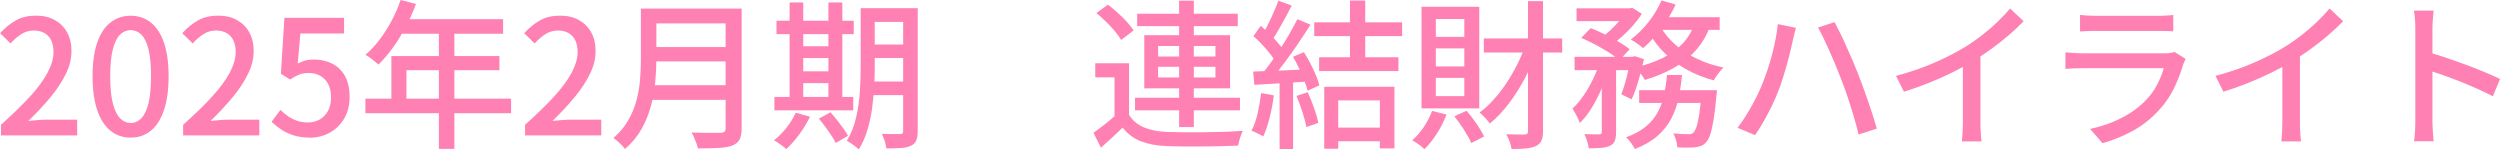 <?xml version="1.0" encoding="UTF-8"?><svg id="_レイヤー_2" xmlns="http://www.w3.org/2000/svg" viewBox="0 0 313.01 18.71"><defs><style>.cls-1{fill:#ff80b2;}</style></defs><g id="_レイヤー_3"><path class="cls-1" d="M.12,16.96v-1.34c1.45-1.29,2.66-2.47,3.64-3.54s1.71-2.07,2.2-2.99c.49-.92.74-1.79.74-2.59,0-.53-.09-1-.27-1.4-.18-.4-.46-.72-.83-.94s-.83-.34-1.38-.34-1.1.16-1.58.47c-.48.31-.92.7-1.32,1.15l-1.31-1.28c.63-.69,1.3-1.23,2-1.62.7-.39,1.53-.58,2.5-.58.9,0,1.68.18,2.35.55.66.37,1.18.88,1.54,1.54.37.66.55,1.44.55,2.33,0,.94-.23,1.9-.7,2.86-.47.97-1.11,1.94-1.92,2.92-.81.98-1.74,1.98-2.78,2.98.39-.04.79-.08,1.23-.11.43-.03.83-.05,1.19-.05h3.69v1.97H.12Z"/><path class="cls-1" d="M16.36,15.4c.5,0,.94-.19,1.33-.58.38-.39.68-1.01.9-1.87.21-.86.32-1.99.32-3.41s-.11-2.53-.32-3.38c-.21-.84-.51-1.45-.9-1.83-.38-.37-.83-.56-1.33-.56s-.93.19-1.32.56c-.39.37-.69.98-.91,1.83-.22.84-.33,1.97-.33,3.38s.11,2.55.33,3.41c.22.86.52,1.48.91,1.87.39.39.83.58,1.32.58ZM16.36,17.23c-.96,0-1.8-.28-2.51-.85-.72-.57-1.27-1.42-1.67-2.57-.39-1.14-.59-2.57-.59-4.27s.2-3.11.59-4.23c.39-1.12.95-1.96,1.67-2.51.72-.55,1.55-.83,2.51-.83s1.8.28,2.51.84c.71.56,1.26,1.39,1.65,2.51.39,1.11.59,2.52.59,4.22s-.2,3.13-.59,4.27c-.39,1.14-.94,2-1.65,2.57-.71.57-1.54.85-2.51.85Z"/><path class="cls-1" d="M22.93,16.96v-1.34c1.45-1.29,2.66-2.47,3.64-3.54.97-1.07,1.71-2.07,2.2-2.99.49-.92.74-1.79.74-2.59,0-.53-.09-1-.27-1.4-.18-.4-.46-.72-.83-.94s-.83-.34-1.38-.34-1.1.16-1.58.47c-.48.31-.92.7-1.32,1.15l-1.31-1.28c.63-.69,1.3-1.23,2-1.62.7-.39,1.53-.58,2.5-.58.9,0,1.68.18,2.35.55.66.37,1.18.88,1.54,1.54.37.66.55,1.44.55,2.33,0,.94-.23,1.9-.7,2.86s-1.11,1.94-1.92,2.92c-.81.98-1.74,1.98-2.78,2.98.38-.04.79-.08,1.23-.11.43-.03.83-.05,1.19-.05h3.69v1.97h-9.52Z"/><path class="cls-1" d="M38.83,17.23c-.77,0-1.45-.09-2.05-.28-.6-.19-1.12-.43-1.57-.73s-.86-.63-1.21-.97l1.11-1.49c.28.28.59.54.92.77.33.24.71.43,1.13.58.42.15.88.22,1.39.22.55,0,1.04-.12,1.48-.37.44-.25.78-.61,1.04-1.08.25-.47.38-1.03.38-1.68,0-.96-.26-1.71-.77-2.25s-1.19-.81-2.03-.81c-.47,0-.87.07-1.2.2-.33.14-.72.34-1.14.62l-1.14-.73.44-7h7.47v1.96h-5.47l-.33,3.76c.31-.16.63-.28.95-.37.32-.09.67-.13,1.07-.13.82,0,1.57.17,2.25.5.68.33,1.22.84,1.62,1.53.4.69.6,1.58.6,2.66s-.24,2-.71,2.76c-.47.76-1.08,1.35-1.83,1.74-.75.4-1.56.6-2.42.6Z"/><path class="cls-1" d="M54.95,3.34h1.94v15.3h-1.94V3.34ZM45.75,12.35h18.24v1.82h-18.24v-1.82ZM49,7.02h13.53v1.77h-11.64v4.5h-1.89v-6.27ZM50.17,2.4h12.82v1.82h-13.74l.92-1.82ZM50.16,0l1.92.5c-.36.98-.79,1.94-1.29,2.88s-1.03,1.8-1.61,2.6c-.58.8-1.17,1.5-1.79,2.1-.12-.11-.28-.24-.48-.4-.2-.16-.4-.31-.6-.46-.2-.15-.39-.27-.55-.36.63-.54,1.22-1.17,1.77-1.9.55-.72,1.05-1.51,1.5-2.36.45-.85.83-1.71,1.13-2.6Z"/><path class="cls-1" d="M65.74,16.96v-1.34c1.45-1.29,2.66-2.47,3.64-3.54.97-1.07,1.71-2.07,2.2-2.99.49-.92.74-1.79.74-2.59,0-.53-.09-1-.27-1.4-.18-.4-.46-.72-.83-.94s-.83-.34-1.38-.34-1.1.16-1.58.47c-.48.31-.92.7-1.32,1.15l-1.31-1.28c.63-.69,1.3-1.23,2-1.62.7-.39,1.53-.58,2.5-.58.9,0,1.68.18,2.35.55.66.37,1.18.88,1.54,1.54.37.66.55,1.44.55,2.33,0,.94-.23,1.9-.7,2.86-.47.97-1.11,1.94-1.92,2.92-.81.98-1.74,1.98-2.78,2.98.38-.04.79-.08,1.23-.11.43-.03.83-.05,1.19-.05h3.69v1.97h-9.52Z"/><path class="cls-1" d="M90.86,1.08h2v14.98c0,.61-.09,1.08-.26,1.41-.18.33-.47.57-.88.74-.43.17-.99.27-1.69.31-.7.04-1.58.06-2.65.06-.04-.19-.1-.41-.19-.65-.09-.24-.19-.48-.29-.72-.1-.24-.21-.45-.32-.62.52.02,1.03.03,1.53.04.5,0,.94,0,1.32,0,.38,0,.65,0,.8,0,.23,0,.39-.05.48-.14.09-.09.14-.24.14-.45V1.08ZM80.24,1.08h1.94v6.37c0,.87-.05,1.8-.14,2.79-.09.99-.27,2-.54,3.01-.27,1.02-.66,1.99-1.18,2.91s-1.21,1.76-2.07,2.49c-.09-.14-.23-.29-.4-.47-.17-.18-.36-.35-.55-.52-.19-.17-.36-.29-.5-.38.79-.68,1.41-1.43,1.87-2.24.46-.81.81-1.65,1.03-2.52.23-.87.38-1.74.44-2.6.07-.87.1-1.69.1-2.48V1.08ZM81.35,10.67h10.35v1.83h-10.35v-1.83ZM81.49,5.89h10.32v1.8h-10.32v-1.8ZM81.49,1.08h10.23v1.85h-10.23v-1.85Z"/><path class="cls-1" d="M102.53,14.85l1.45-.79c.27.29.54.62.82.97.28.36.54.71.79,1.05s.44.65.58.93l-1.54.89c-.12-.27-.3-.58-.54-.94s-.49-.72-.77-1.09c-.27-.38-.54-.72-.8-1.02ZM99.62,14.11l1.8.51c-.37.75-.82,1.49-1.36,2.22-.54.73-1.08,1.34-1.62,1.83-.11-.11-.26-.23-.44-.37-.19-.14-.38-.28-.57-.41-.19-.14-.37-.24-.52-.32.55-.43,1.07-.95,1.55-1.56.48-.61.87-1.24,1.16-1.88ZM103.72.31h1.74v12.46h-1.74V.31ZM98.86.31h1.71v12.46h-1.71V.31ZM96.96,12.14h9.87v1.67h-9.87v-1.67ZM99.69,8.93h4.94v1.48h-4.94v-1.48ZM99.68,5.79h4.94v1.48h-4.94v-1.48ZM97.22,2.6h9.67v1.67h-9.67v-1.67ZM107.74,1.03h1.78v7.3c0,.78-.02,1.62-.07,2.53-.05.91-.14,1.83-.27,2.77s-.34,1.84-.6,2.72c-.27.87-.62,1.67-1.06,2.37-.1-.11-.25-.24-.43-.39-.19-.14-.38-.28-.57-.41s-.36-.22-.5-.28c.54-.88.93-1.86,1.17-2.94.25-1.08.4-2.17.47-3.27.07-1.1.1-2.14.1-3.1V1.03ZM113.08,1.03h1.82v15.38c0,.5-.06.89-.18,1.17-.12.29-.34.51-.65.66-.31.15-.72.25-1.22.29-.5.04-1.13.06-1.87.05-.03-.26-.1-.56-.21-.92-.11-.35-.23-.65-.36-.9.49.02.95.03,1.39.03s.73,0,.88,0c.15,0,.25-.04.31-.09s.09-.16.09-.31V1.03ZM108.51,10.21h5.43v1.7h-5.43v-1.7ZM108.52,5.58h5.38v1.68h-5.38v-1.68ZM108.52,1.03h5.38v1.72h-5.38v-1.72Z"/><path class="cls-1" d="M143.27,4.41h10.74v6.65h-10.74v-6.65ZM145,5.76v1.32h7.18v-1.32h-7.18ZM145,8.36v1.34h7.18v-1.34h-7.18ZM147.63.08h1.84v15.83h-1.84V.08ZM142.11,12.24h13.14v1.57h-13.14v-1.57ZM142.38,1.72h12.59v1.55h-12.59v-1.55ZM137.27,1.64l1.44-1.06c.4.3.81.64,1.23,1.02.42.38.8.76,1.15,1.14.35.38.63.74.84,1.07l-1.56,1.19c-.19-.33-.45-.7-.79-1.1s-.71-.8-1.11-1.19c-.4-.4-.8-.75-1.2-1.07ZM141.36,14.38c.43.7,1.05,1.22,1.84,1.56.8.34,1.75.53,2.86.58.57.02,1.27.03,2.09.04.82,0,1.68,0,2.58,0,.9-.01,1.78-.03,2.63-.06s1.6-.07,2.25-.12c-.07.14-.15.32-.23.54-.08.22-.16.45-.22.68-.06.23-.11.44-.15.63-.58.03-1.27.05-2.05.07-.78.02-1.59.03-2.43.04-.84,0-1.65,0-2.43,0-.78-.01-1.46-.03-2.04-.05-1.27-.05-2.35-.26-3.24-.61-.89-.35-1.64-.92-2.26-1.71-.42.41-.85.83-1.3,1.24-.45.41-.92.84-1.42,1.28l-.93-1.87c.44-.31.9-.65,1.4-1.04.49-.39.97-.78,1.41-1.19h1.65ZM141.36,7.93v7.21h-1.82v-5.46h-2.41v-1.76h4.24Z"/><path class="cls-1" d="M160.21,9.76h1.69v8.92h-1.69v-8.92ZM157.89,11.65l1.6.29c-.12.95-.3,1.88-.53,2.8-.23.92-.5,1.7-.8,2.34-.11-.07-.25-.15-.43-.24-.18-.09-.36-.18-.55-.27-.19-.09-.35-.15-.49-.2.32-.6.57-1.33.77-2.17.19-.84.34-1.69.44-2.56ZM162.32,12.01l1.41-.46c.28.61.55,1.27.8,1.98.25.71.43,1.33.54,1.85l-1.51.53c-.09-.53-.26-1.15-.49-1.88-.23-.73-.48-1.4-.74-2.01ZM156.9,8.96c.91-.03,1.99-.07,3.25-.12,1.26-.05,2.54-.11,3.86-.17l-.02,1.52c-1.24.08-2.47.16-3.69.24-1.22.08-2.3.14-3.25.19l-.15-1.67ZM161.88,7.12l1.37-.59c.28.44.55.9.81,1.4.26.5.49.99.69,1.47.2.48.35.91.44,1.28l-1.47.68c-.09-.38-.23-.81-.42-1.3-.19-.49-.41-.99-.65-1.51-.25-.52-.5-1-.76-1.44ZM156.93,4.52l.92-1.28c.36.31.74.64,1.11,1.02.38.37.73.74,1.04,1.1.32.36.56.69.73.99l-.98,1.46c-.17-.31-.41-.67-.72-1.06-.31-.39-.65-.78-1.01-1.17-.37-.39-.73-.75-1.09-1.07ZM162.45,2.41l1.63.68c-.48.76-1,1.55-1.57,2.39-.57.84-1.14,1.64-1.72,2.41-.58.77-1.12,1.45-1.64,2.02l-1.18-.61c.39-.45.78-.96,1.19-1.53.41-.57.81-1.17,1.22-1.79s.78-1.24,1.13-1.86c.35-.62.66-1.19.93-1.72ZM160.05.08l1.68.62c-.26.5-.53,1.01-.82,1.55-.29.53-.58,1.05-.86,1.54s-.56.92-.82,1.29l-1.29-.54c.25-.4.51-.85.77-1.38.26-.52.51-1.05.75-1.59.24-.54.44-1.04.6-1.49ZM165.8,10.87h8.79v7.71h-1.83v-6.01h-5.21v6.05h-1.75v-7.75ZM165.16,7.17h9.93v1.73h-9.93v-1.73ZM164.55,2.8h11v1.72h-11v-1.72ZM166.76,15.98h6.86v1.71h-6.86v-1.71ZM169.02.07h1.91v7.85h-1.91V.07Z"/><path class="cls-1" d="M177.98.85h7.23v12.72h-7.23V.85ZM179.77,2.38v2.24h3.57v-2.24h-3.57ZM179.77,9.75v2.29h3.57v-2.29h-3.57ZM179.77,6.06v2.26h3.57v-2.26h-3.57ZM182.09,14.56l1.52-.69c.44.49.86,1.04,1.27,1.64.41.6.72,1.13.93,1.58l-1.6.82c-.2-.46-.5-1.01-.9-1.64-.4-.63-.81-1.2-1.22-1.71ZM179.3,13.89l1.81.45c-.31.82-.71,1.61-1.21,2.39-.5.77-1.01,1.42-1.55,1.94-.11-.11-.26-.23-.44-.38-.19-.14-.38-.28-.58-.41-.2-.13-.37-.24-.51-.32.53-.46,1.01-1.01,1.45-1.66.43-.65.78-1.33,1.03-2.01ZM191.03,5.56l1.52.46c-.43,1.26-.96,2.49-1.58,3.68s-1.31,2.28-2.06,3.26c-.75.99-1.54,1.82-2.37,2.51-.15-.21-.35-.46-.61-.73s-.48-.49-.68-.66c.6-.43,1.18-.96,1.74-1.59.57-.62,1.1-1.31,1.61-2.07.5-.75.96-1.55,1.38-2.38.41-.83.76-1.66,1.05-2.49ZM191.31.14h1.88v16.26c0,.51-.06.92-.19,1.2-.13.29-.35.51-.67.67-.3.15-.7.25-1.2.31-.5.05-1.12.08-1.87.08-.04-.26-.12-.57-.25-.93-.13-.36-.27-.67-.42-.92.52.01,1,.02,1.43.03.43,0,.71,0,.87,0,.16,0,.27-.04.33-.1.06-.06.09-.17.09-.33V.14ZM185.78,4.82h9.81v1.76h-9.81v-1.76Z"/><path class="cls-1" d="M203.64,1.04h.41l.3-.07,1.22.76c-.3.47-.66.95-1.09,1.44-.43.49-.88.95-1.36,1.38-.48.43-.96.8-1.43,1.12-.17-.15-.37-.31-.62-.48-.25-.17-.46-.32-.65-.43.42-.29.84-.64,1.26-1.02.41-.39.79-.79,1.14-1.21.35-.42.62-.8.82-1.14v-.34ZM207.74,2.15h7.57v1.59h-8.34l.77-1.59ZM200.34,7.66l1.25.47c-.25.88-.57,1.78-.95,2.71-.39.93-.82,1.79-1.3,2.58-.48.79-.99,1.46-1.54,1.98-.09-.27-.23-.57-.41-.92-.18-.34-.35-.64-.51-.89.49-.44.95-.99,1.4-1.64.44-.65.85-1.35,1.2-2.1.36-.75.65-1.48.86-2.21ZM207.93,3.38c.47.82,1.09,1.57,1.87,2.25.77.68,1.67,1.26,2.69,1.74s2.11.84,3.29,1.09c-.13.12-.27.28-.43.47-.15.19-.3.39-.44.58-.14.2-.25.38-.34.55-1.22-.32-2.35-.78-3.39-1.35s-1.97-1.27-2.78-2.08c-.82-.81-1.5-1.72-2.04-2.73l1.57-.51ZM208.01.06l1.78.5c-.32.71-.7,1.4-1.14,2.07-.44.67-.91,1.29-1.41,1.87-.5.58-1,1.09-1.52,1.52-.12-.11-.27-.23-.45-.36-.19-.14-.38-.27-.57-.4s-.37-.24-.52-.32c.79-.58,1.53-1.3,2.21-2.16s1.22-1.77,1.63-2.71ZM212.16,2.92l1.97.31c-.45,1.22-1.07,2.26-1.86,3.13-.79.87-1.72,1.6-2.79,2.19-1.07.59-2.25,1.08-3.54,1.46-.07-.14-.17-.31-.31-.51-.14-.2-.29-.4-.44-.59-.15-.19-.3-.35-.42-.47,1.23-.28,2.34-.67,3.33-1.14.99-.48,1.84-1.08,2.53-1.8.7-.72,1.21-1.58,1.53-2.57ZM204.15,7.11h.25l.27-.08,1.16.38c-.19.87-.42,1.76-.69,2.68s-.55,1.7-.85,2.34l-1.3-.63c.23-.56.45-1.25.66-2.07.21-.82.38-1.6.5-2.34v-.29ZM197.98,4.74l1.19-1.22c.56.21,1.14.47,1.75.78.61.3,1.19.62,1.75.94s1.01.63,1.37.93l-1.27,1.36c-.33-.29-.77-.61-1.31-.95-.54-.34-1.11-.67-1.72-1-.61-.32-1.2-.6-1.76-.84ZM208.7,9.39h1.89c-.09,1.02-.24,1.99-.43,2.91-.2.92-.5,1.78-.92,2.57s-.99,1.51-1.72,2.15c-.73.64-1.67,1.19-2.83,1.64-.11-.22-.27-.48-.48-.77-.21-.29-.42-.52-.62-.7,1.04-.38,1.88-.84,2.52-1.38.64-.54,1.13-1.15,1.48-1.82.35-.67.61-1.39.77-2.17s.28-1.59.35-2.43ZM213.05,11.29h1.92s0,.09-.02.28c-.01.19-.03.35-.05.49-.11,1.2-.23,2.2-.36,2.97-.13.78-.27,1.39-.42,1.83-.15.44-.32.76-.52.97-.19.2-.4.35-.61.43-.21.08-.46.14-.74.18-.24.02-.55.04-.95.04-.4,0-.83,0-1.29-.03-.01-.27-.07-.56-.16-.89-.09-.33-.21-.62-.35-.86.4.04.77.06,1.12.08.34.01.59.02.75.02s.29-.01.39-.04.19-.08.28-.17c.13-.13.26-.38.38-.74s.23-.9.34-1.59c.1-.7.2-1.59.29-2.69v-.26ZM200.54,7.79h1.8v8.74c0,.45-.05.81-.15,1.08s-.3.48-.61.64c-.29.14-.66.22-1.09.26-.43.04-.96.06-1.57.06-.03-.25-.1-.55-.2-.89-.11-.34-.22-.64-.35-.89.41.01.79.02,1.15.03.35,0,.59,0,.72,0,.11-.01.19-.04.24-.07.05-.04.07-.11.07-.23V7.79ZM197.14,7.11h7.49v1.67h-7.49v-1.67ZM205.23,11.29h8.44v1.6h-8.44v-1.6ZM197.39,1.04h6.7v1.61h-6.7v-1.61Z"/><path class="cls-1" d="M230.51,9.89c-.2-.52-.42-1.08-.66-1.66-.24-.59-.5-1.18-.76-1.77-.26-.59-.52-1.15-.77-1.67-.25-.52-.49-.97-.7-1.34l2.07-.68c.2.37.43.82.69,1.34.26.52.52,1.08.78,1.67.27.59.53,1.18.78,1.77.25.59.48,1.14.68,1.65.19.47.39,1.01.61,1.61.22.6.44,1.22.66,1.85.22.63.42,1.25.61,1.84.19.6.35,1.13.49,1.6l-2.29.74c-.17-.73-.37-1.5-.61-2.29-.24-.8-.49-1.6-.76-2.4-.26-.8-.54-1.56-.82-2.26ZM220.65,10.51c.22-.54.43-1.12.64-1.73s.39-1.26.57-1.91.32-1.31.45-1.97c.13-.65.22-1.28.28-1.88l2.27.47c-.04.17-.09.35-.15.56-.06.21-.11.41-.15.61-.05.2-.08.38-.12.52-.07.33-.16.74-.28,1.23-.12.5-.26,1.03-.41,1.6-.16.57-.33,1.14-.51,1.72-.18.58-.37,1.11-.56,1.6-.24.63-.52,1.27-.84,1.93-.32.66-.66,1.31-1.02,1.94-.36.63-.72,1.2-1.09,1.72l-2.18-.92c.63-.83,1.22-1.74,1.77-2.73.55-.99.99-1.91,1.33-2.76Z"/><path class="cls-1" d="M245.75,6.86l2.21-.58v9.07c0,.27,0,.56.02.87s.03.6.05.86c.02.27.05.47.08.62h-2.48c.02-.15.04-.35.06-.62.02-.27.04-.55.05-.86.01-.31.02-.6.02-.87V6.86ZM237.39,9.5c1.76-.47,3.37-1.02,4.85-1.67,1.48-.65,2.77-1.31,3.88-2,.7-.43,1.38-.91,2.06-1.44.68-.53,1.32-1.08,1.92-1.66.6-.57,1.12-1.13,1.57-1.67l1.7,1.6c-.59.6-1.22,1.19-1.91,1.78-.68.59-1.4,1.15-2.16,1.7s-1.52,1.05-2.3,1.54c-.74.45-1.58.9-2.51,1.36-.93.46-1.91.9-2.95,1.32-1.04.42-2.09.79-3.16,1.12l-.99-1.98Z"/><path class="cls-1" d="M273.66,7.37c-.06.11-.12.23-.18.36s-.11.25-.14.34c-.28.98-.65,1.95-1.12,2.93-.47.97-1.07,1.87-1.82,2.69-1.03,1.14-2.16,2.04-3.39,2.7-1.23.67-2.49,1.18-3.76,1.54l-1.57-1.79c1.45-.3,2.78-.77,3.98-1.39,1.2-.62,2.2-1.36,3.02-2.21.58-.6,1.05-1.25,1.41-1.96.37-.71.64-1.39.82-2.04h-10.19c-.24,0-.56,0-.95.02-.39.01-.78.03-1.17.07v-2.08c.4.03.78.06,1.14.09.36.02.69.04.98.04h10.25c.28,0,.52-.02.75-.05.22-.03.4-.08.52-.13l1.42.88ZM260.43,1.87c.27.03.57.06.92.08.34.02.68.03,1,.03h7.79c.31,0,.66,0,1.02-.03.37-.02.68-.04.94-.08v2.06c-.25-.03-.56-.04-.92-.05-.36,0-.72-.01-1.07-.01h-7.76c-.31,0-.64,0-.98.02-.34.01-.65.03-.94.05V1.87Z"/><path class="cls-1" d="M285.75,6.86l2.21-.58v9.07c0,.27,0,.56.02.87s.03.6.05.86c.02.27.05.47.08.62h-2.48c.02-.15.04-.35.06-.62.02-.27.04-.55.05-.86.01-.31.02-.6.02-.87V6.86ZM277.39,9.5c1.76-.47,3.37-1.02,4.85-1.67,1.48-.65,2.77-1.31,3.88-2,.7-.43,1.38-.91,2.06-1.44.68-.53,1.32-1.08,1.92-1.66.6-.57,1.12-1.13,1.57-1.67l1.7,1.6c-.59.6-1.22,1.19-1.91,1.78-.68.59-1.4,1.15-2.16,1.7s-1.52,1.05-2.3,1.54c-.74.45-1.58.9-2.51,1.36-.93.46-1.91.9-2.95,1.32-1.04.42-2.09.79-3.16,1.12l-.99-1.98Z"/><path class="cls-1" d="M304.09,6.55c.66.19,1.4.41,2.2.69s1.63.56,2.46.87,1.62.62,2.36.93c.74.31,1.38.59,1.9.85l-.89,2.17c-.57-.31-1.2-.61-1.9-.92-.7-.31-1.42-.61-2.15-.91-.73-.29-1.44-.56-2.13-.8s-1.31-.45-1.85-.63v-2.25ZM302.41,15.13V3.56c0-.32-.01-.69-.04-1.11-.03-.42-.07-.79-.14-1.12h2.47c-.03.32-.07.68-.1,1.09-.03.41-.05.79-.05,1.14v3.94c0,.8,0,1.61,0,2.42,0,.81,0,1.57,0,2.29v2.92c0,.2,0,.46.02.77.01.31.03.62.06.94.03.32.05.6.07.85h-2.45c.05-.35.09-.77.12-1.25.03-.48.04-.92.04-1.3Z"/></g></svg>